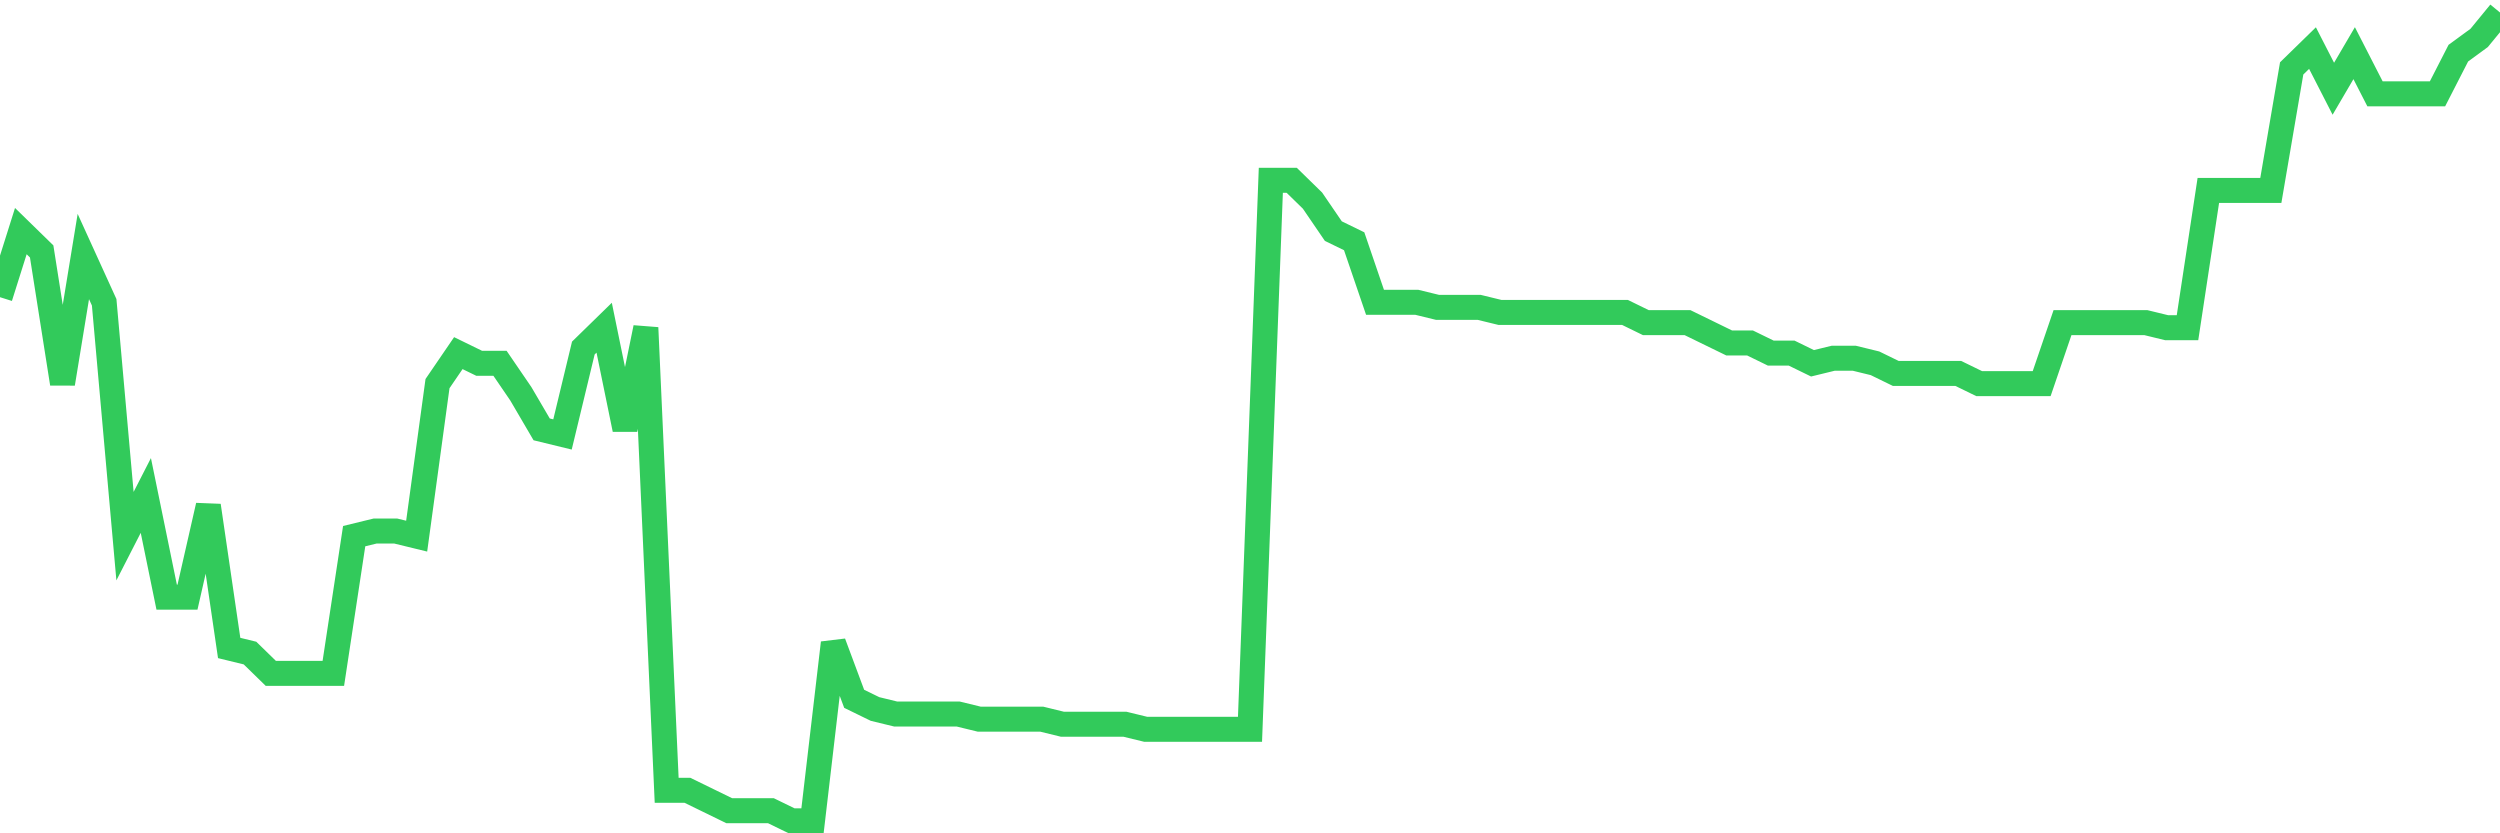 <svg
  xmlns="http://www.w3.org/2000/svg"
  xmlns:xlink="http://www.w3.org/1999/xlink"
  width="120"
  height="40"
  viewBox="0 0 120 40"
  preserveAspectRatio="none"
>
  <polyline
    points="0,14.265 1,11.093 2,12.069 3,18.414 4,12.313 5,14.509 6,25.735 7,23.782 8,28.663 9,28.663 10,24.27 11,31.103 12,31.347 13,32.323 14,32.323 15,32.323 16,32.323 17,25.735 18,25.491 19,25.491 20,25.735 21,18.414 22,16.95 23,17.438 24,17.438 25,18.902 26,20.61 27,20.854 28,16.706 29,15.73 30,20.61 31,15.73 32,37.936 33,37.936 34,38.424 35,38.912 36,38.912 37,38.912 38,39.4 39,39.4 40,30.859 41,33.543 42,34.031 43,34.275 44,34.275 45,34.275 46,34.275 47,34.519 48,34.519 49,34.519 50,34.519 51,34.764 52,34.764 53,34.764 54,34.764 55,35.008 56,35.008 57,35.008 58,35.008 59,35.008 60,35.008 61,8.653 62,8.653 63,9.629 64,11.093 65,11.581 66,14.509 67,14.509 68,14.509 69,14.753 70,14.753 71,14.753 72,14.997 73,14.997 74,14.997 75,14.997 76,14.997 77,14.997 78,14.997 79,15.486 80,15.486 81,15.486 82,15.974 83,16.462 84,16.462 85,16.95 86,16.95 87,17.438 88,17.194 89,17.194 90,17.438 91,17.926 92,17.926 93,17.926 94,17.926 95,18.414 96,18.414 97,18.414 98,18.414 99,15.486 100,15.486 101,15.486 102,15.486 103,15.486 104,15.73 105,15.73 106,9.141 107,9.141 108,9.141 109,9.141 110,3.284 111,2.308 112,4.26 113,2.552 114,4.504 115,4.504 116,4.504 117,4.504 118,2.552 119,1.82 120,0.6"
    fill="none"
    stroke="#32ca5b"
    stroke-width="1.2"
  >
  </polyline>
</svg>